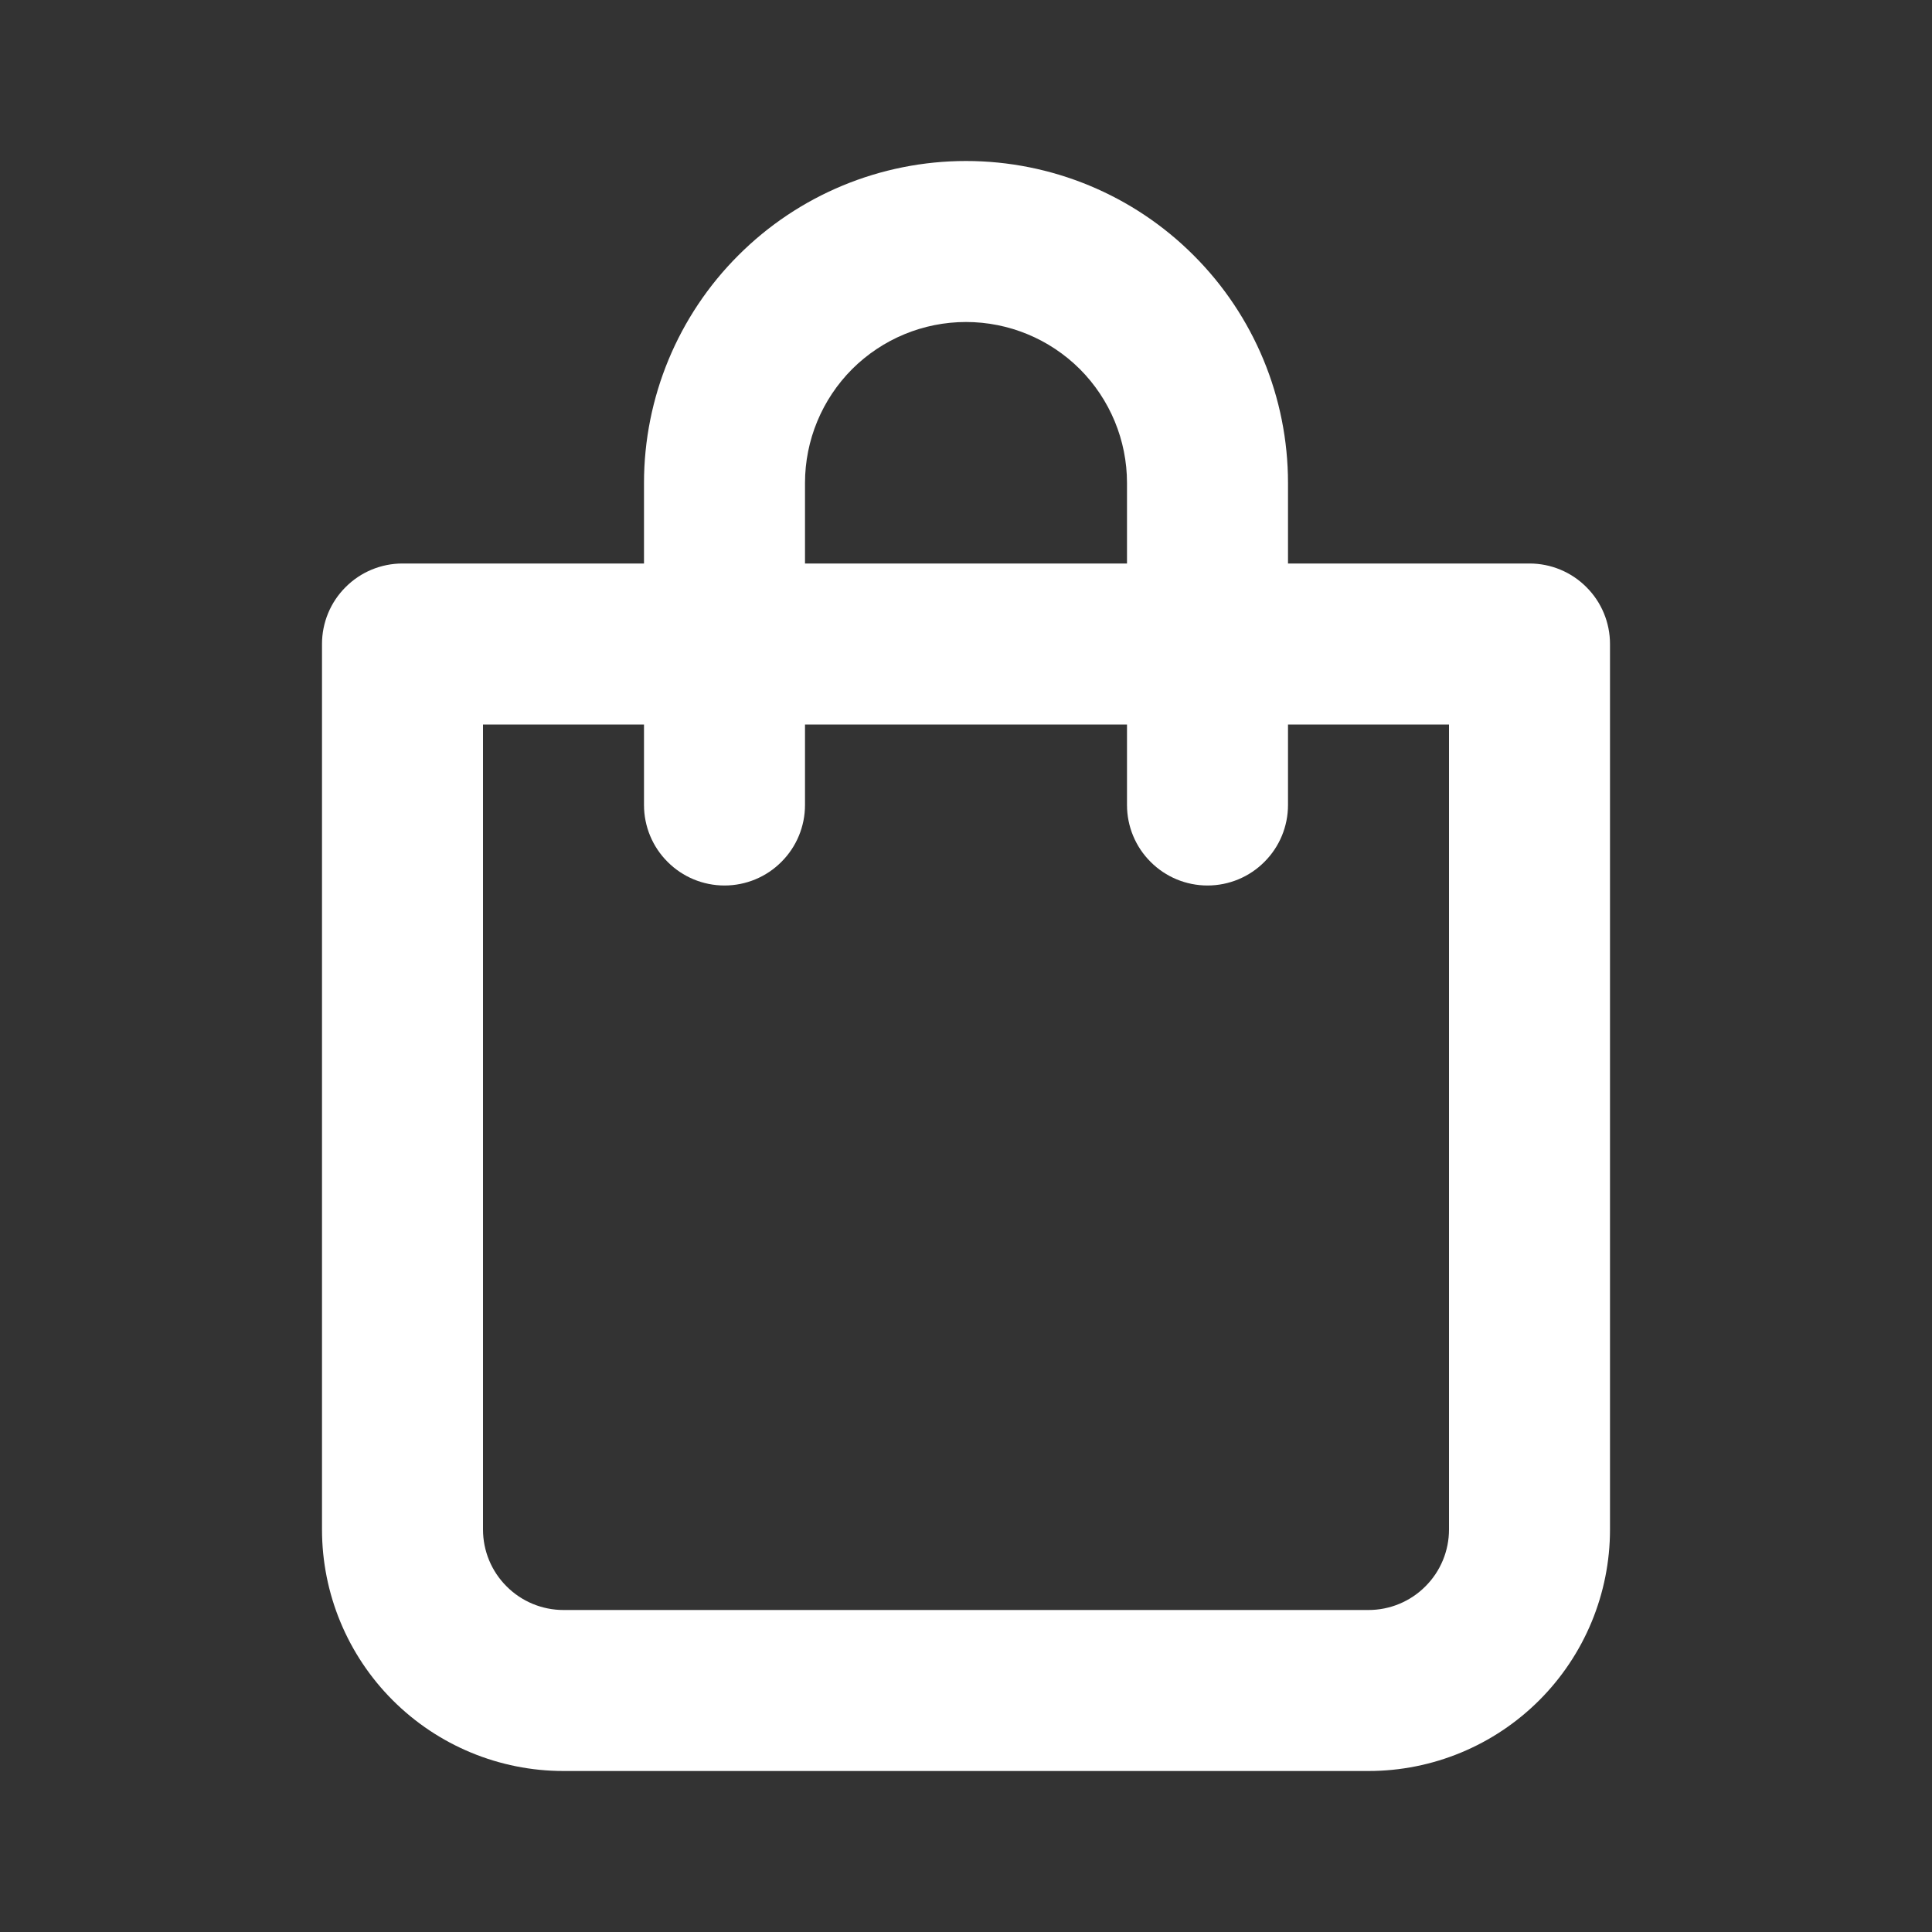 <svg width="18" height="18" viewBox="0 0 18 18" fill="none" xmlns="http://www.w3.org/2000/svg">
<rect x="0" y="0" width="18" height="18" fill="#333333" stroke="none"/>
<path d="M14.25 5.25H12V4.5C12 3.704 11.684 2.941 11.121 2.379C10.559 1.816 9.796 1.5 9 1.5C8.204 1.5 7.441 1.816 6.879 2.379C6.316 2.941 6 3.704 6 4.5V5.25H3.75C3.551 5.25 3.36 5.329 3.22 5.47C3.079 5.61 3 5.801 3 6V14.25C3 14.847 3.237 15.419 3.659 15.841C4.081 16.263 4.653 16.5 5.25 16.5H12.75C13.347 16.5 13.919 16.263 14.341 15.841C14.763 15.419 15 14.847 15 14.25V6C15 5.801 14.921 5.61 14.78 5.47C14.64 5.329 14.449 5.25 14.25 5.25ZM7.5 4.5C7.5 4.102 7.658 3.721 7.939 3.439C8.221 3.158 8.602 3 9 3C9.398 3 9.779 3.158 10.061 3.439C10.342 3.721 10.5 4.102 10.5 4.5V5.25H7.5V4.5ZM13.5 14.25C13.5 14.449 13.421 14.64 13.28 14.78C13.14 14.921 12.949 15 12.75 15H5.25C5.051 15 4.86 14.921 4.72 14.78C4.579 14.64 4.5 14.449 4.5 14.25V6.75H6V7.5C6 7.699 6.079 7.89 6.22 8.03C6.36 8.171 6.551 8.25 6.75 8.25C6.949 8.25 7.14 8.171 7.28 8.03C7.421 7.89 7.5 7.699 7.5 7.5V6.75H10.5V7.5C10.5 7.699 10.579 7.89 10.72 8.03C10.86 8.171 11.051 8.25 11.25 8.25C11.449 8.25 11.64 8.171 11.78 8.03C11.921 7.89 12 7.699 12 7.5V6.75H13.5V14.25Z" fill="white"/>
</svg>
